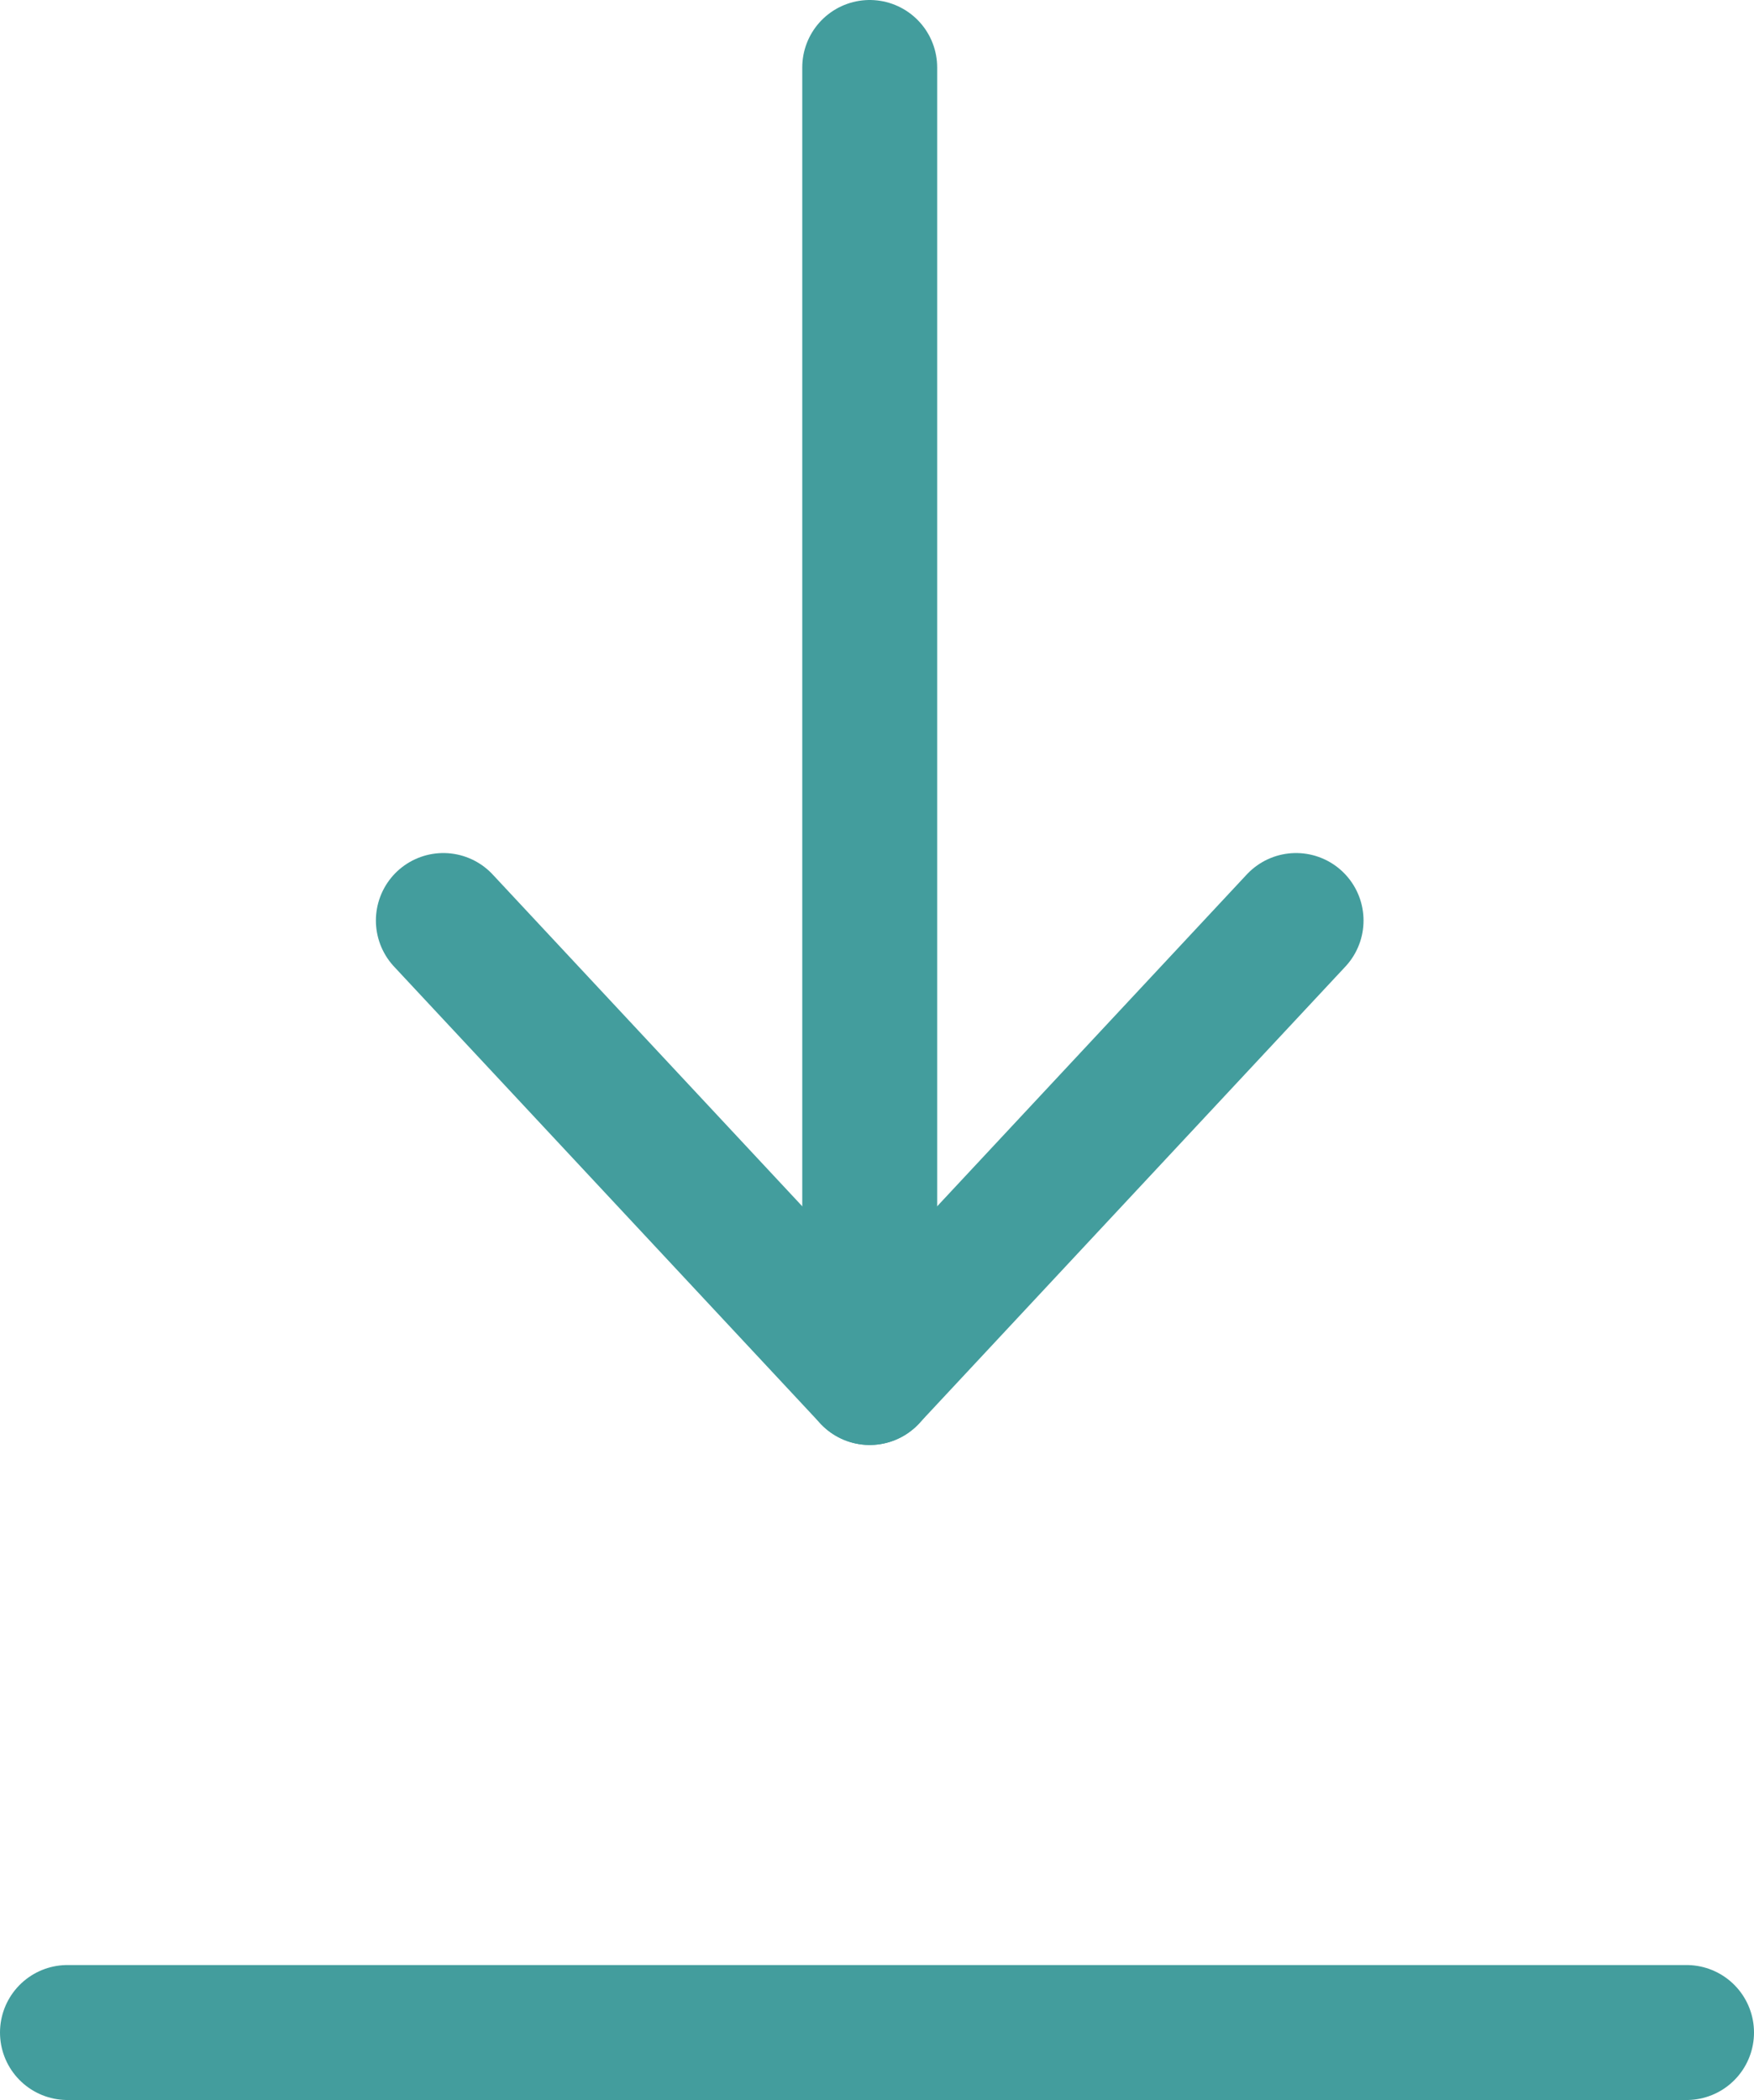 
<svg xmlns="http://www.w3.org/2000/svg" width="26" height="31.117" viewBox="0 0 26 31.117">
  











<g id="Group_9" data-name="Group 9" transform="translate(-296.717 -382.5)">
    











<line id="Line_2" data-name="Line 2" x1="24" transform="translate(297.717 412.617)" fill="none" stroke="#439d9d" stroke-linecap="round" stroke-miterlimit="10" stroke-width="2"></line>
    











<g id="Group_8" data-name="Group 8" transform="translate(303.289 383.5)">
      











<line id="Line_3" data-name="Line 3" y1="19.411" transform="translate(6.32)" fill="none" stroke="#439d9d" stroke-linecap="round" stroke-miterlimit="10" stroke-width="2"></line>
      











<path id="Path_49" data-name="Path 49" d="M321.14,411.5l-6.32,6.771L308.5,411.5" transform="translate(-308.5 -398.86)" fill="none" stroke="#439d9d" stroke-linecap="round" stroke-linejoin="round" stroke-miterlimit="10" stroke-width="2"></path>
    </g>
  </g>
</svg>